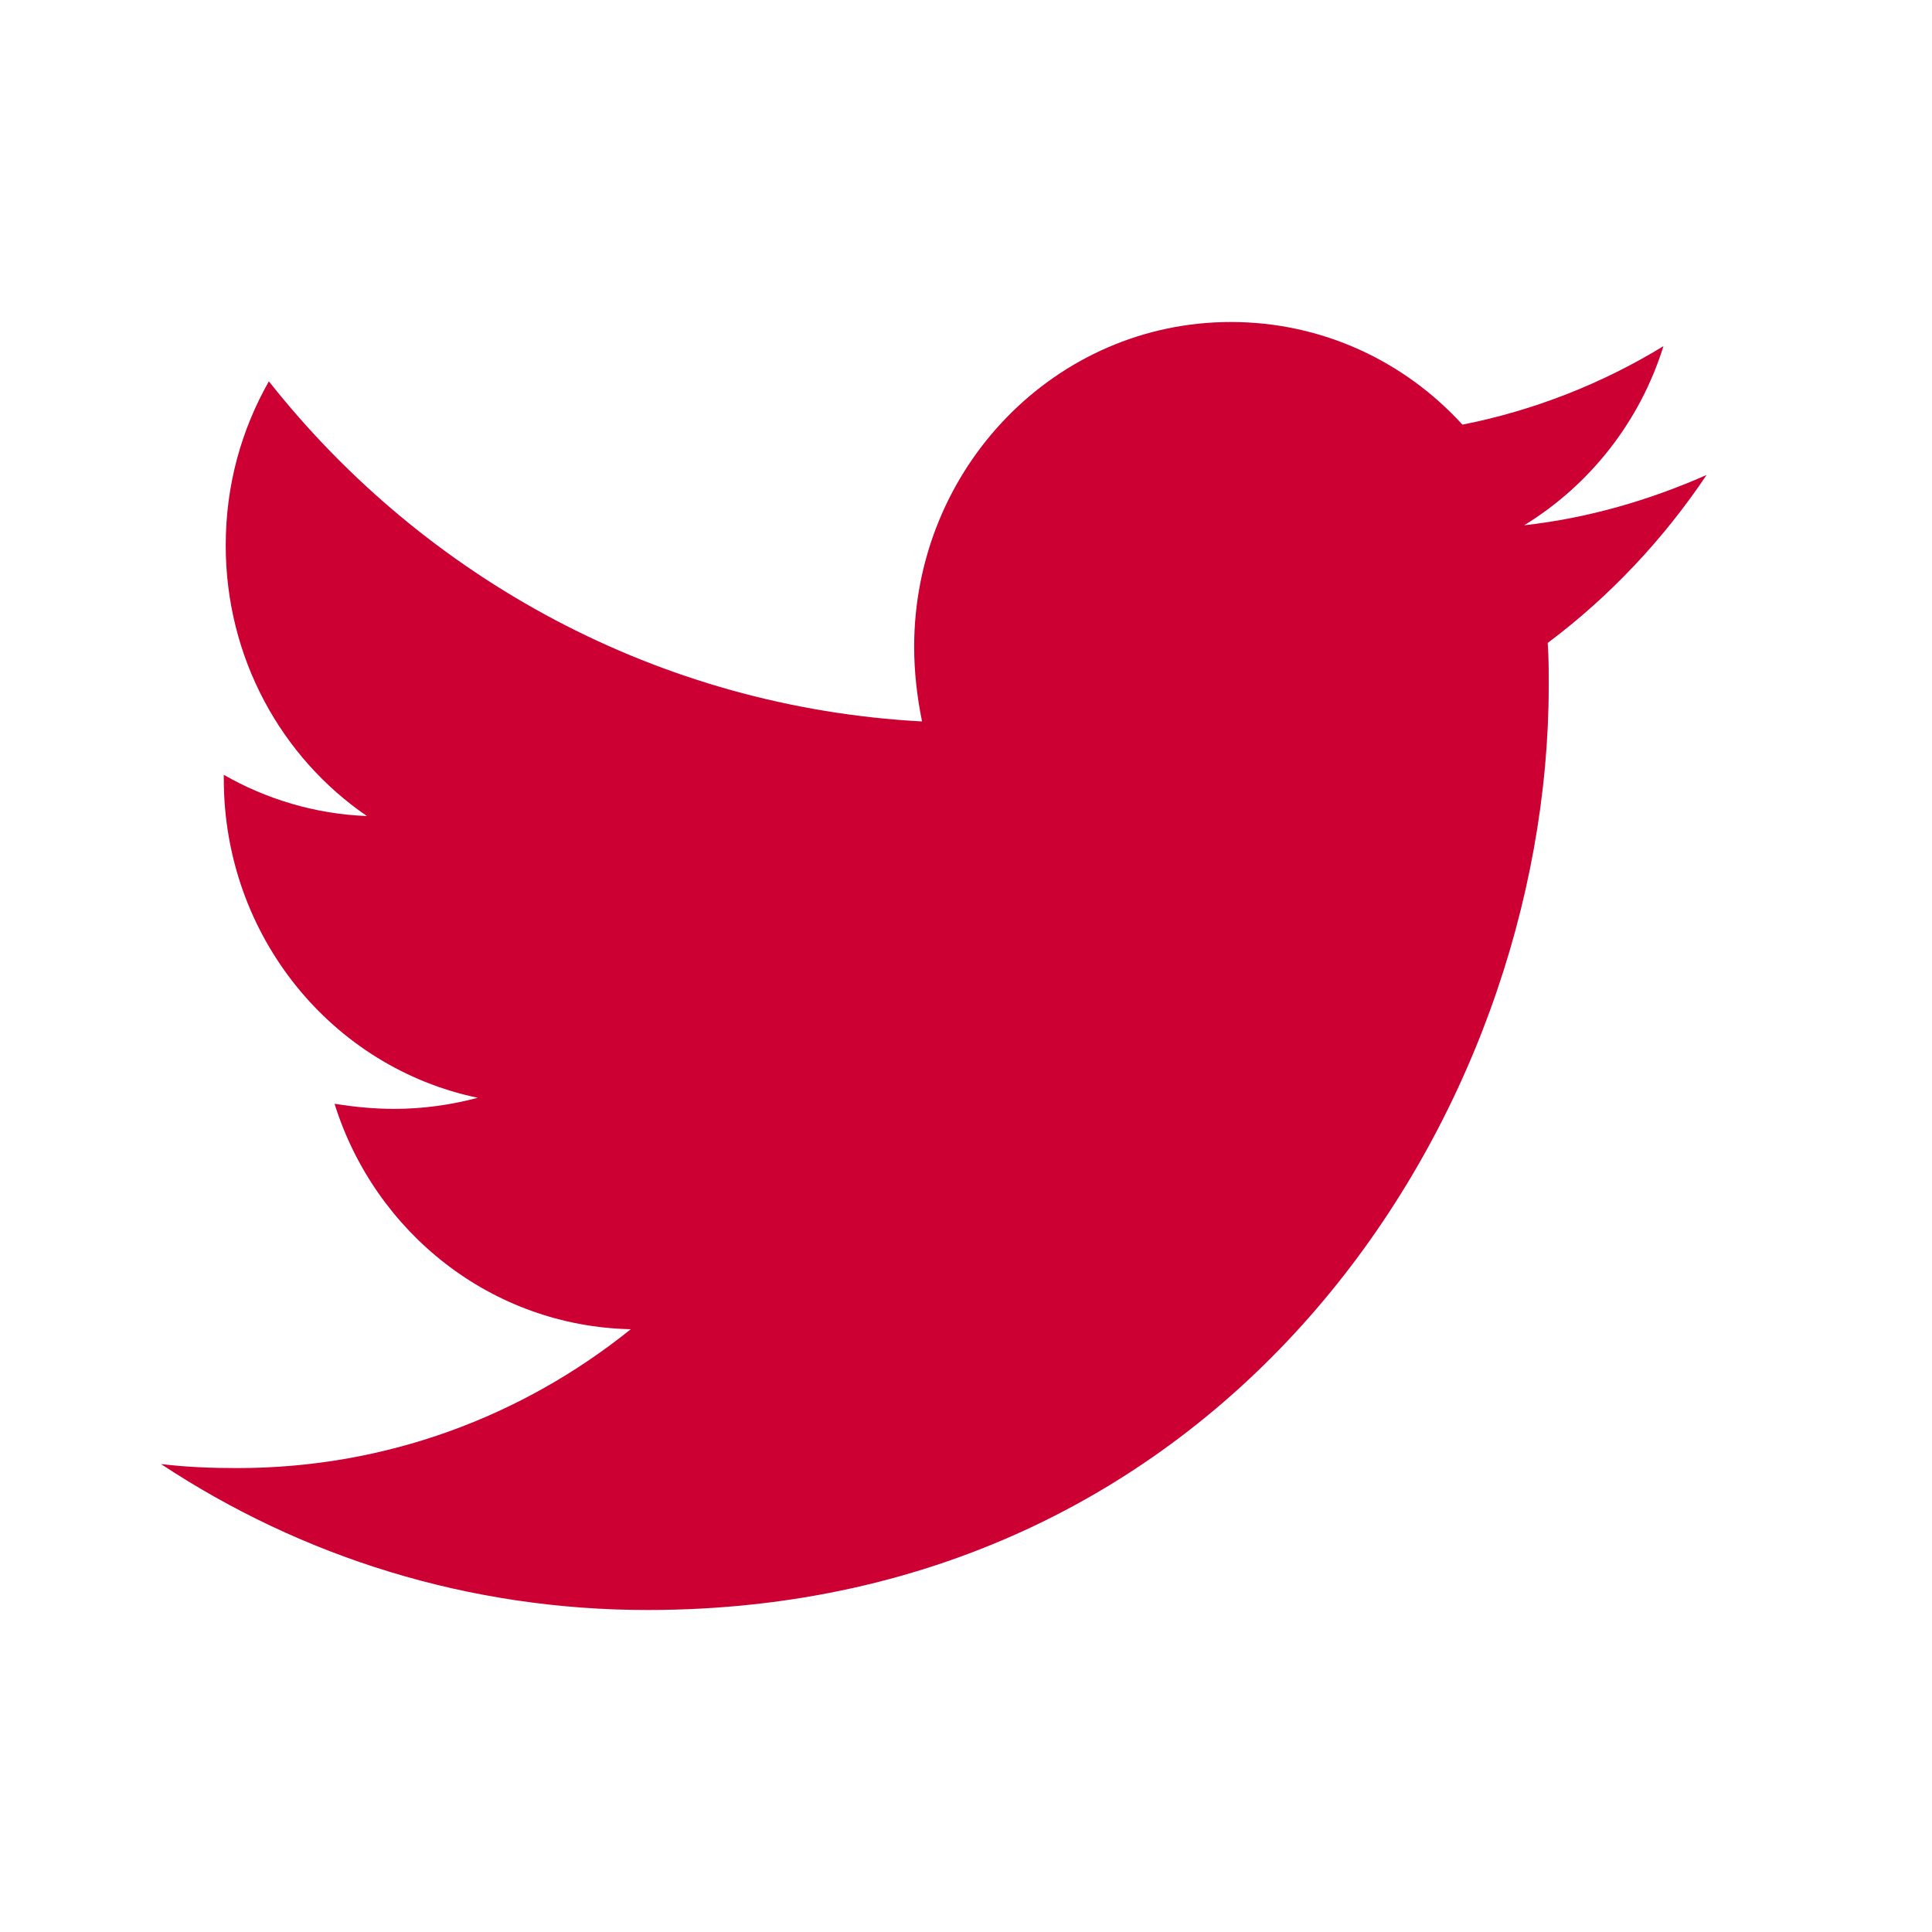 <?xml version="1.0" encoding="UTF-8"?>
<svg width="24px" height="24px" viewBox="0 0 24 24" version="1.1" xmlns="http://www.w3.org/2000/svg" xmlns:xlink="http://www.w3.org/1999/xlink" style="background: #FFFFFF;">
    <title>Icon / SocialTwitter</title>
    <g id="Icon-/-SocialTwitter" stroke="none" stroke-width="1" fill="none" fill-rule="evenodd">
        <rect fill="#FFFFFF" x="0" y="0" width="24" height="24"></rect>
        <path d="M19.226,7.987 C19.994,7.412 20.664,6.7 21.2,5.9 C20.493,6.213 19.726,6.437 18.934,6.525 C19.75,6.025 20.372,5.238 20.664,4.3 C19.909,4.762 19.056,5.1 18.167,5.275 C17.448,4.487 16.424,4 15.291,4 C13.111,4 11.356,5.813 11.356,8.037 C11.356,8.35 11.393,8.662 11.454,8.962 C8.189,8.787 5.277,7.188 3.34,4.737 C2.999,5.338 2.804,6.025 2.804,6.775 C2.804,8.175 3.498,9.412 4.558,10.137 C3.913,10.113 3.303,9.925 2.78,9.625 L2.78,9.675 C2.78,11.637 4.132,13.262 5.935,13.637 C5.606,13.725 5.253,13.775 4.9,13.775 C4.644,13.775 4.4,13.75 4.156,13.712 C4.656,15.312 6.106,16.475 7.836,16.512 C6.483,17.6 4.79,18.237 2.95,18.237 C2.621,18.237 2.317,18.225 2,18.187 C3.742,19.338 5.813,20 8.043,20 C15.279,20 19.239,13.85 19.239,8.512 C19.239,8.337 19.239,8.163 19.226,7.987" id="Fill-1" fill="#CC0033"></path>
    </g>
</svg>